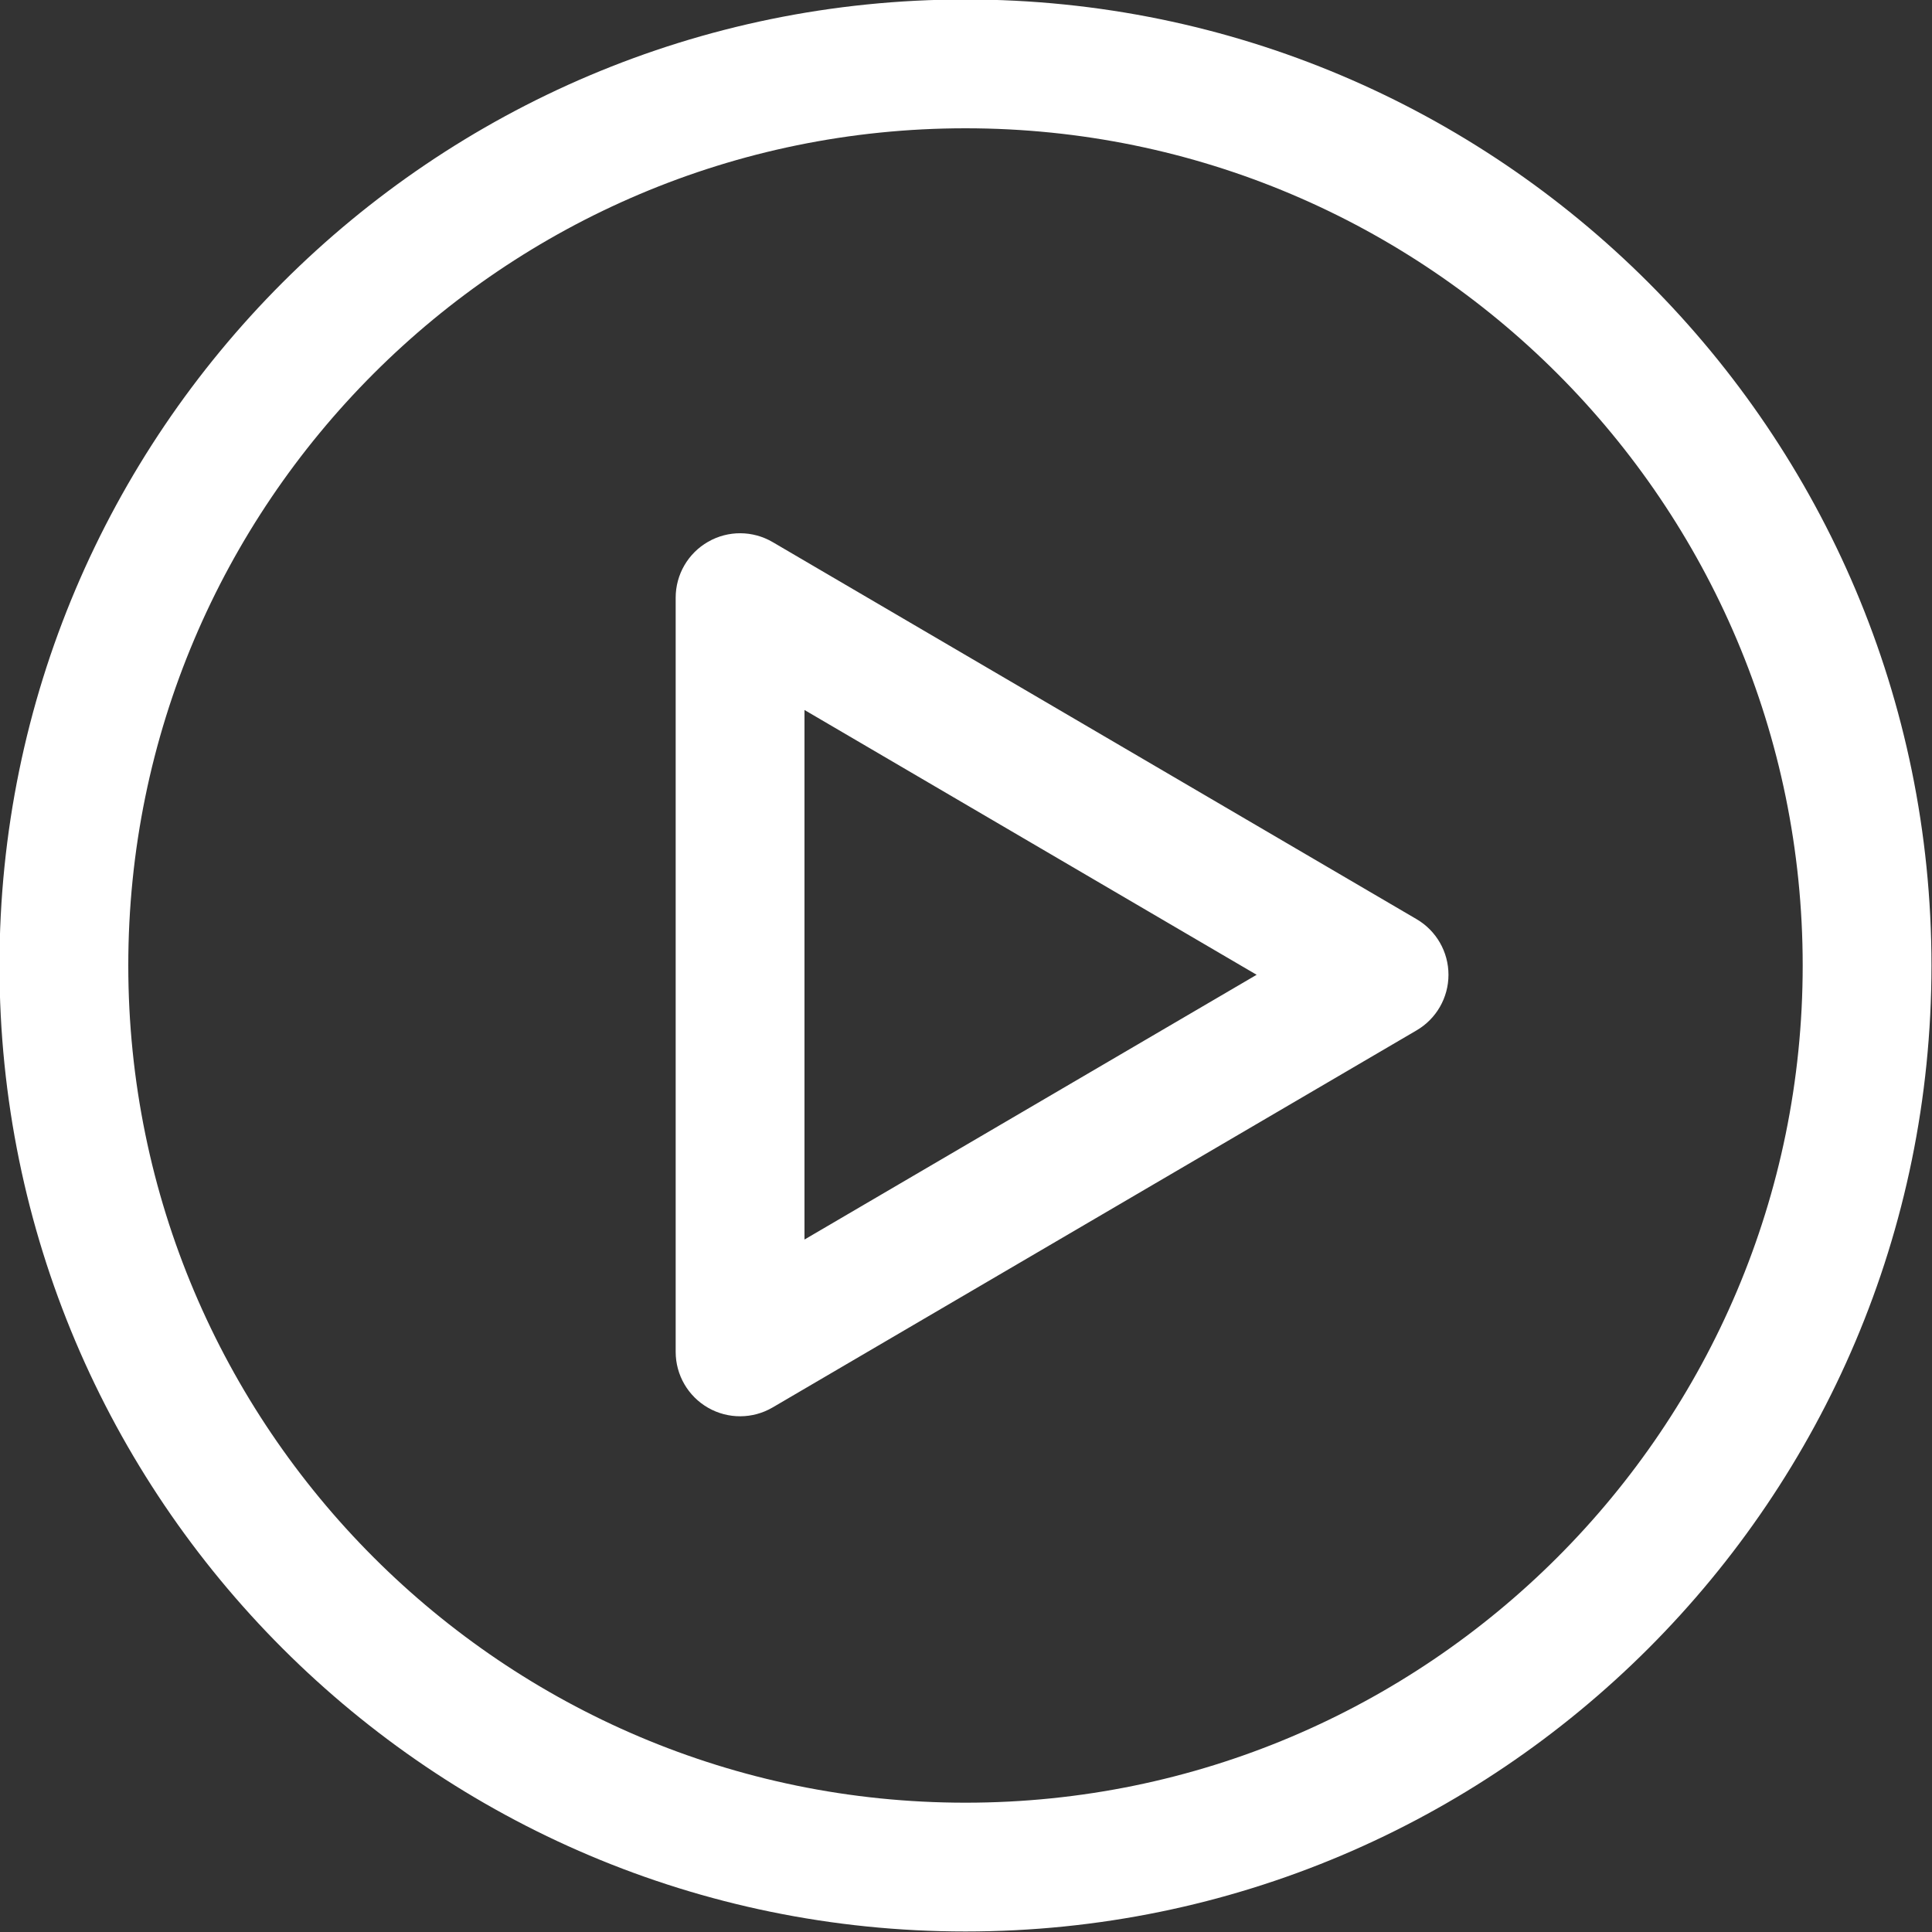 <?xml version="1.0" encoding="UTF-8" standalone="no"?><svg xmlns="http://www.w3.org/2000/svg" xmlns:xlink="http://www.w3.org/1999/xlink" clip-rule="evenodd" fill="#ffffff" fill-rule="evenodd" height="62.5" preserveAspectRatio="xMidYMid meet" stroke-linejoin="round" stroke-miterlimit="2" version="1" viewBox="2.1 2.1 62.5 62.5" width="62.5" zoomAndPan="magnify"><rect x="2.1" y="2.1" width="62.5" height="62.5" fill="#333333" stroke="none"/><g id="change1_1"><path d="M33.333,2.083c-17.247,0 -31.25,14.003 -31.25,31.25c0,17.248 14.003,31.25 31.25,31.25c17.248,0 31.25,-14.002 31.25,-31.25c0,-17.247 -14.002,-31.25 -31.25,-31.25Zm0,4.167c14.948,0 27.084,12.136 27.084,27.083c-0,14.948 -12.136,27.084 -27.084,27.084c-14.947,-0 -27.083,-12.136 -27.083,-27.084c0,-14.947 12.136,-27.083 27.083,-27.083Zm14.595,29.181c0.638,-0.373 1.03,-1.058 1.03,-1.797c0,-0.74 -0.392,-1.424 -1.03,-1.798l-20.834,-12.2c-0.644,-0.377 -1.441,-0.381 -2.088,-0.009c-0.648,0.371 -1.048,1.06 -1.048,1.807l0,24.399c0,0.747 0.4,1.436 1.048,1.808c0.647,0.371 1.444,0.367 2.088,-0.01l20.834,-12.2Zm-5.176,-1.797l-14.627,8.565c-0,0 -0,-17.131 -0,-17.131l14.627,8.566Z"/></g></svg>